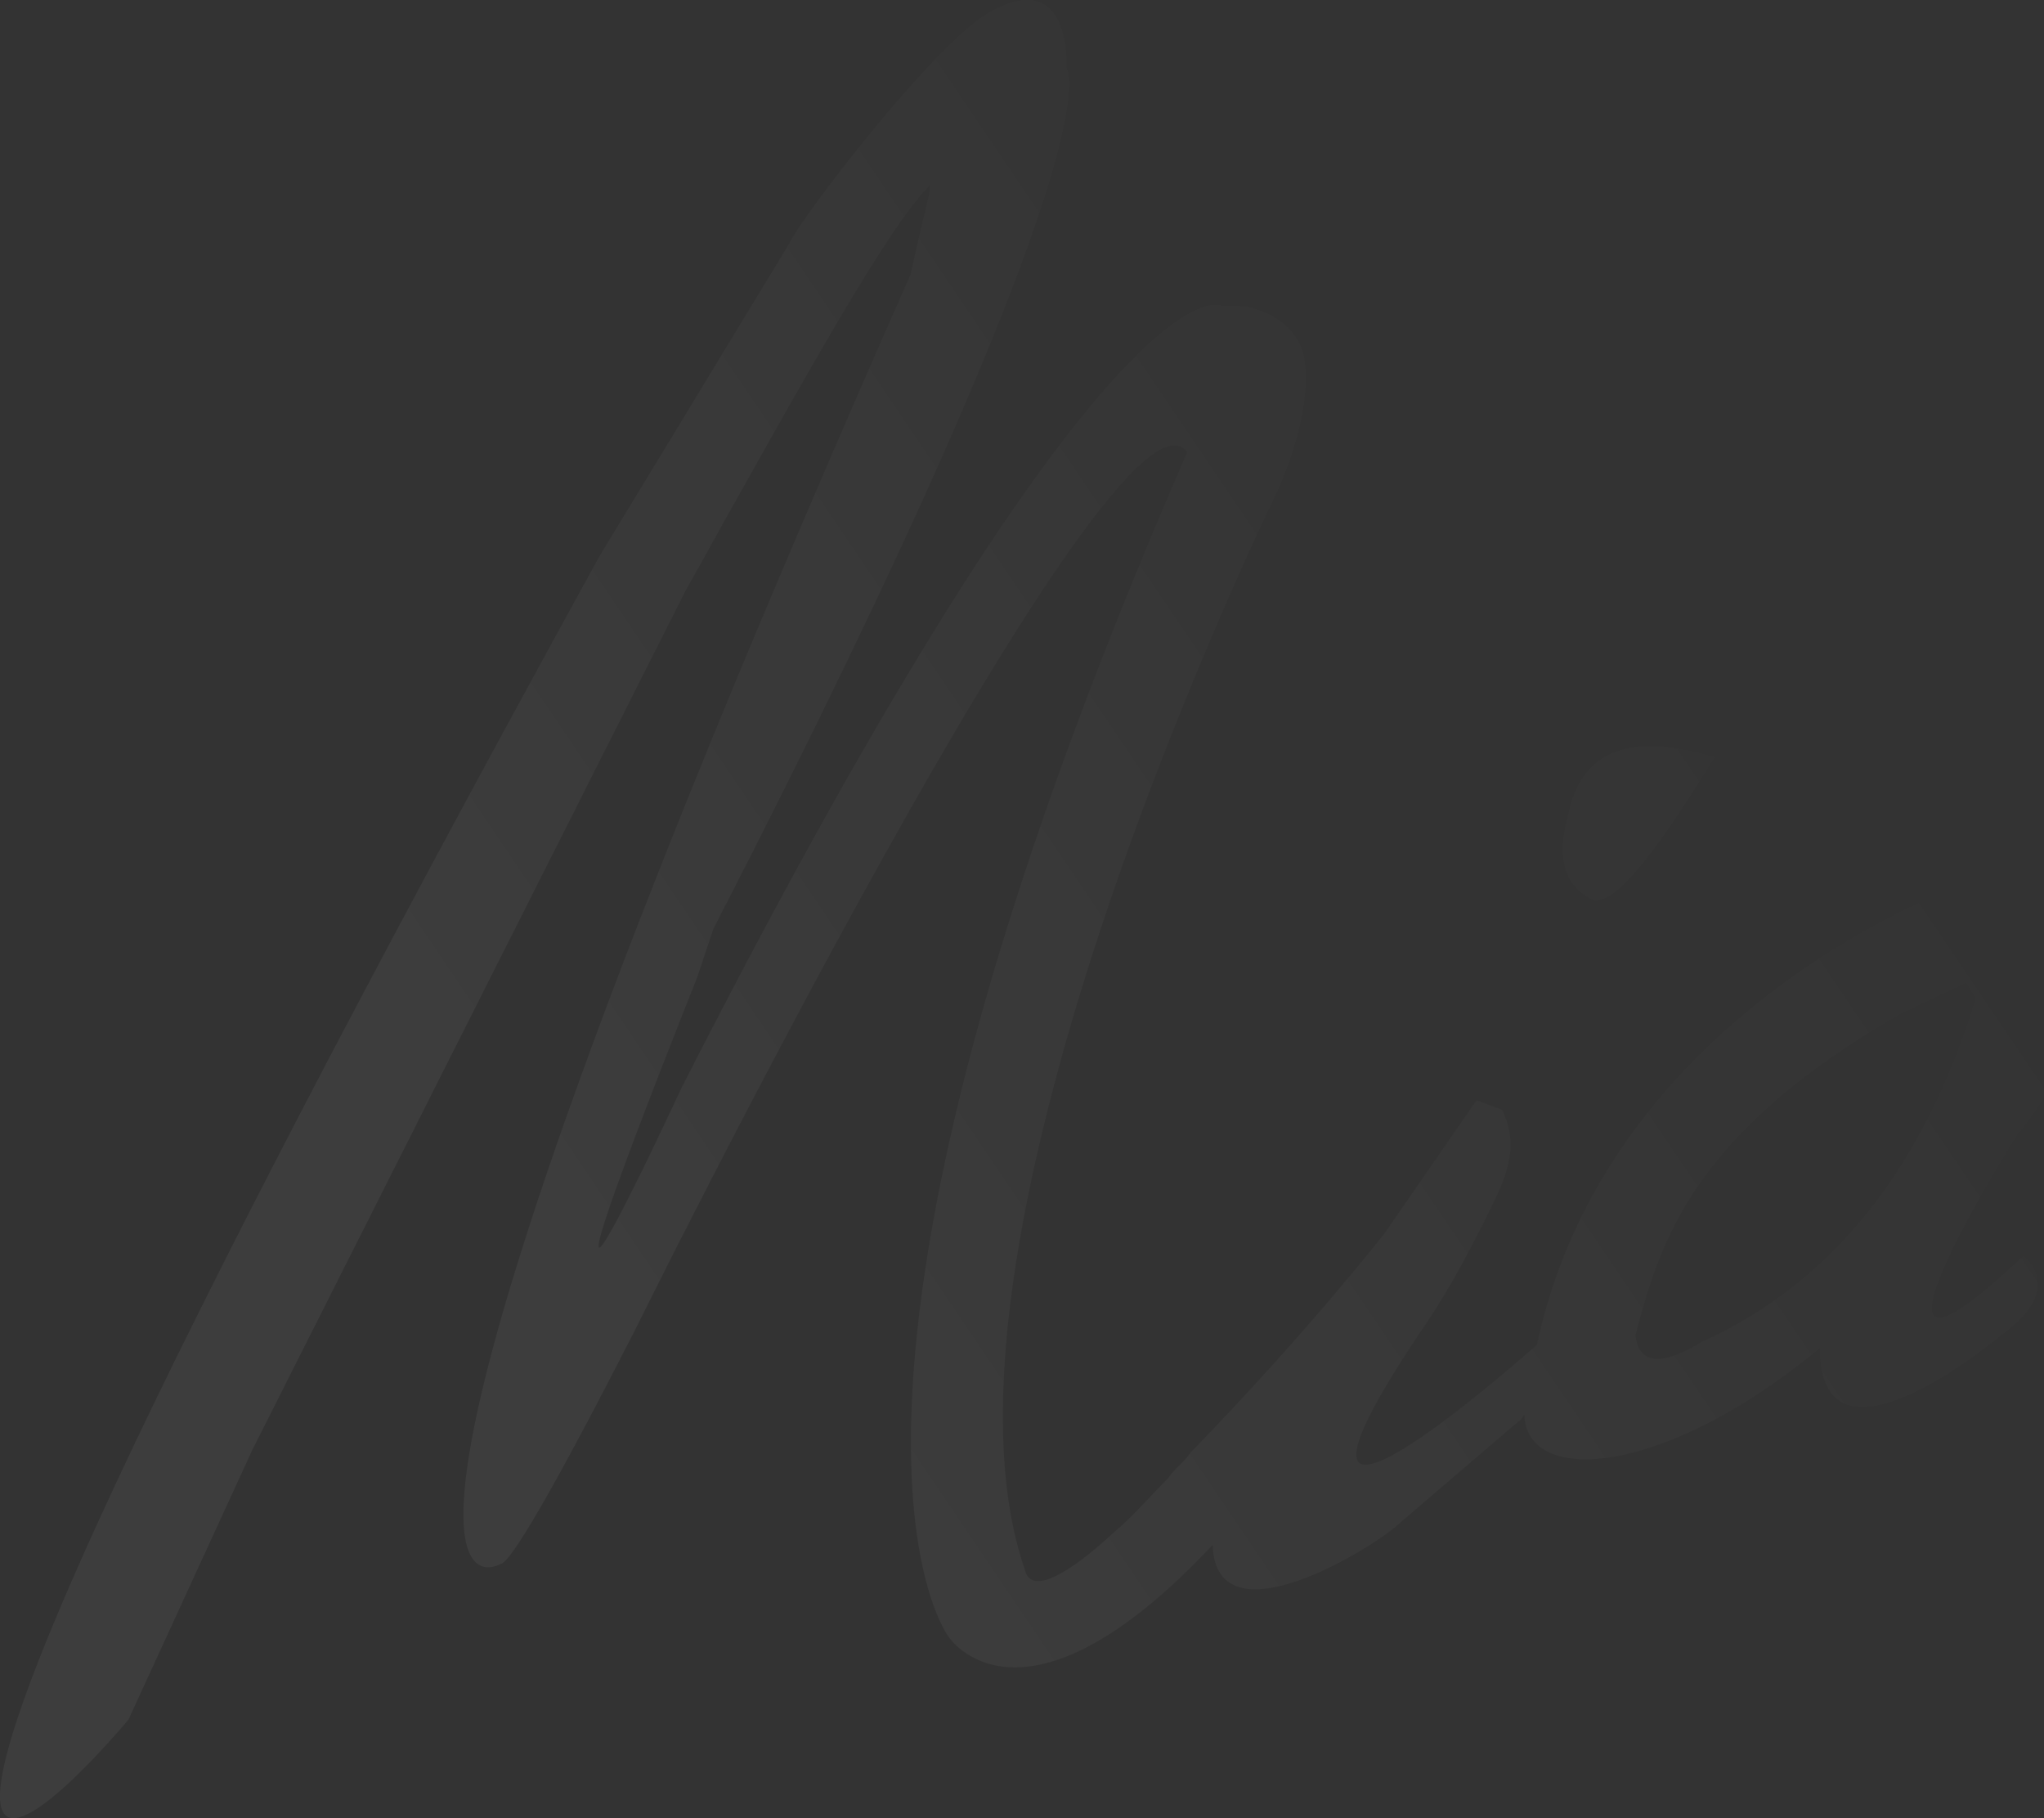 <svg width="289" height="257" viewBox="0 0 289 257" fill="none" xmlns="http://www.w3.org/2000/svg">
<rect x="0" y="0" width="289" height="257" fill="#333333" stroke="none"/>
<path fill-rule="evenodd" clip-rule="evenodd" d="M172.803 43.273H175.95C184.491 45.069 184.491 51.354 184.491 51.354C184.491 51.354 185.839 57.64 180.445 69.763C180.445 69.763 128.748 175.274 144.931 221.969C145.83 225.561 151.225 222.418 157.518 216.581C159.299 215.099 160.884 213.421 162.532 211.676C163.38 210.779 164.244 209.864 165.161 208.948C165.61 208.275 166.172 207.714 166.734 207.152C167.296 206.591 167.858 206.03 168.307 205.356C184.491 188.744 195.729 174.376 195.729 174.376L208.766 155.519L212.362 156.866C215.059 162.254 212.812 166.744 210.115 172.131C206.968 178.417 204.271 183.356 200.225 189.193C176.399 225.112 209.665 196.826 217.307 190.091C224.05 158.213 249.674 137.56 272.151 127.233C277.096 125.437 281.142 127.682 284.289 129.478C289.683 125.886 295.977 125.437 295.977 129.927C295.977 145.192 289.683 155.07 285.188 160.458C278.445 171.233 261.362 200.867 286.087 177.519C286.087 177.519 292.38 182.009 282.94 188.744C282.94 188.744 257.316 210.295 257.316 190.54C235.738 208.499 215.959 210.295 215.509 199.969C215.196 200.595 214.664 201.002 214.218 201.344C214.024 201.493 213.847 201.629 213.711 201.764L197.977 215.234C194.83 218.377 171.904 232.744 171.454 218.377C144.482 247.112 134.142 231.398 134.142 231.398C134.142 231.398 108.968 199.071 167.858 63.926C157.968 50.007 89.638 188.295 89.638 188.295C78.4 210.295 72.106 221.071 70.757 221.071C70.757 221.071 39.739 239.928 128.748 38.783L129.647 34.742L131.445 27.109V26.211C125.672 31.977 114.635 51.763 97.467 82.54L96.831 83.681L35.693 204.907L18.161 243.071C18.161 243.071 -52.416 327.929 84.693 78.742L111.665 34.293C113.014 31.15 131.445 6.905 139.537 1.966C151.674 -5.218 150.775 9.599 150.775 9.599C150.775 9.599 158.867 18.578 100.876 131.274L98.629 138.008C68.51 213.887 96.381 153.723 96.381 153.723C157.518 33.844 172.803 43.273 172.803 43.273ZM231.243 188.744C231.692 192.785 234.839 193.234 240.683 189.642C259.564 181.111 272.151 164.499 279.344 141.151L277.995 138.906L268.555 143.396C239.784 160.009 234.839 174.825 231.243 188.744ZM242.434 107.023C233.892 120.942 228.498 127.677 225.351 127.228C221.305 125.432 219.956 121.391 221.754 115.105C223.553 106.125 230.296 103.431 242.434 107.023Z" fill="url(#paint0_linear_12898_126927)" fill-opacity="0.05"/>
<defs>
<linearGradient id="paint0_linear_12898_126927" x1="114.345" y1="248.158" x2="284.659" y2="132.993" gradientUnits="userSpaceOnUse">
<stop stop-color="white"/>
<stop offset="1" stop-color="white" stop-opacity="0"/>
</linearGradient>
</defs>
</svg>
